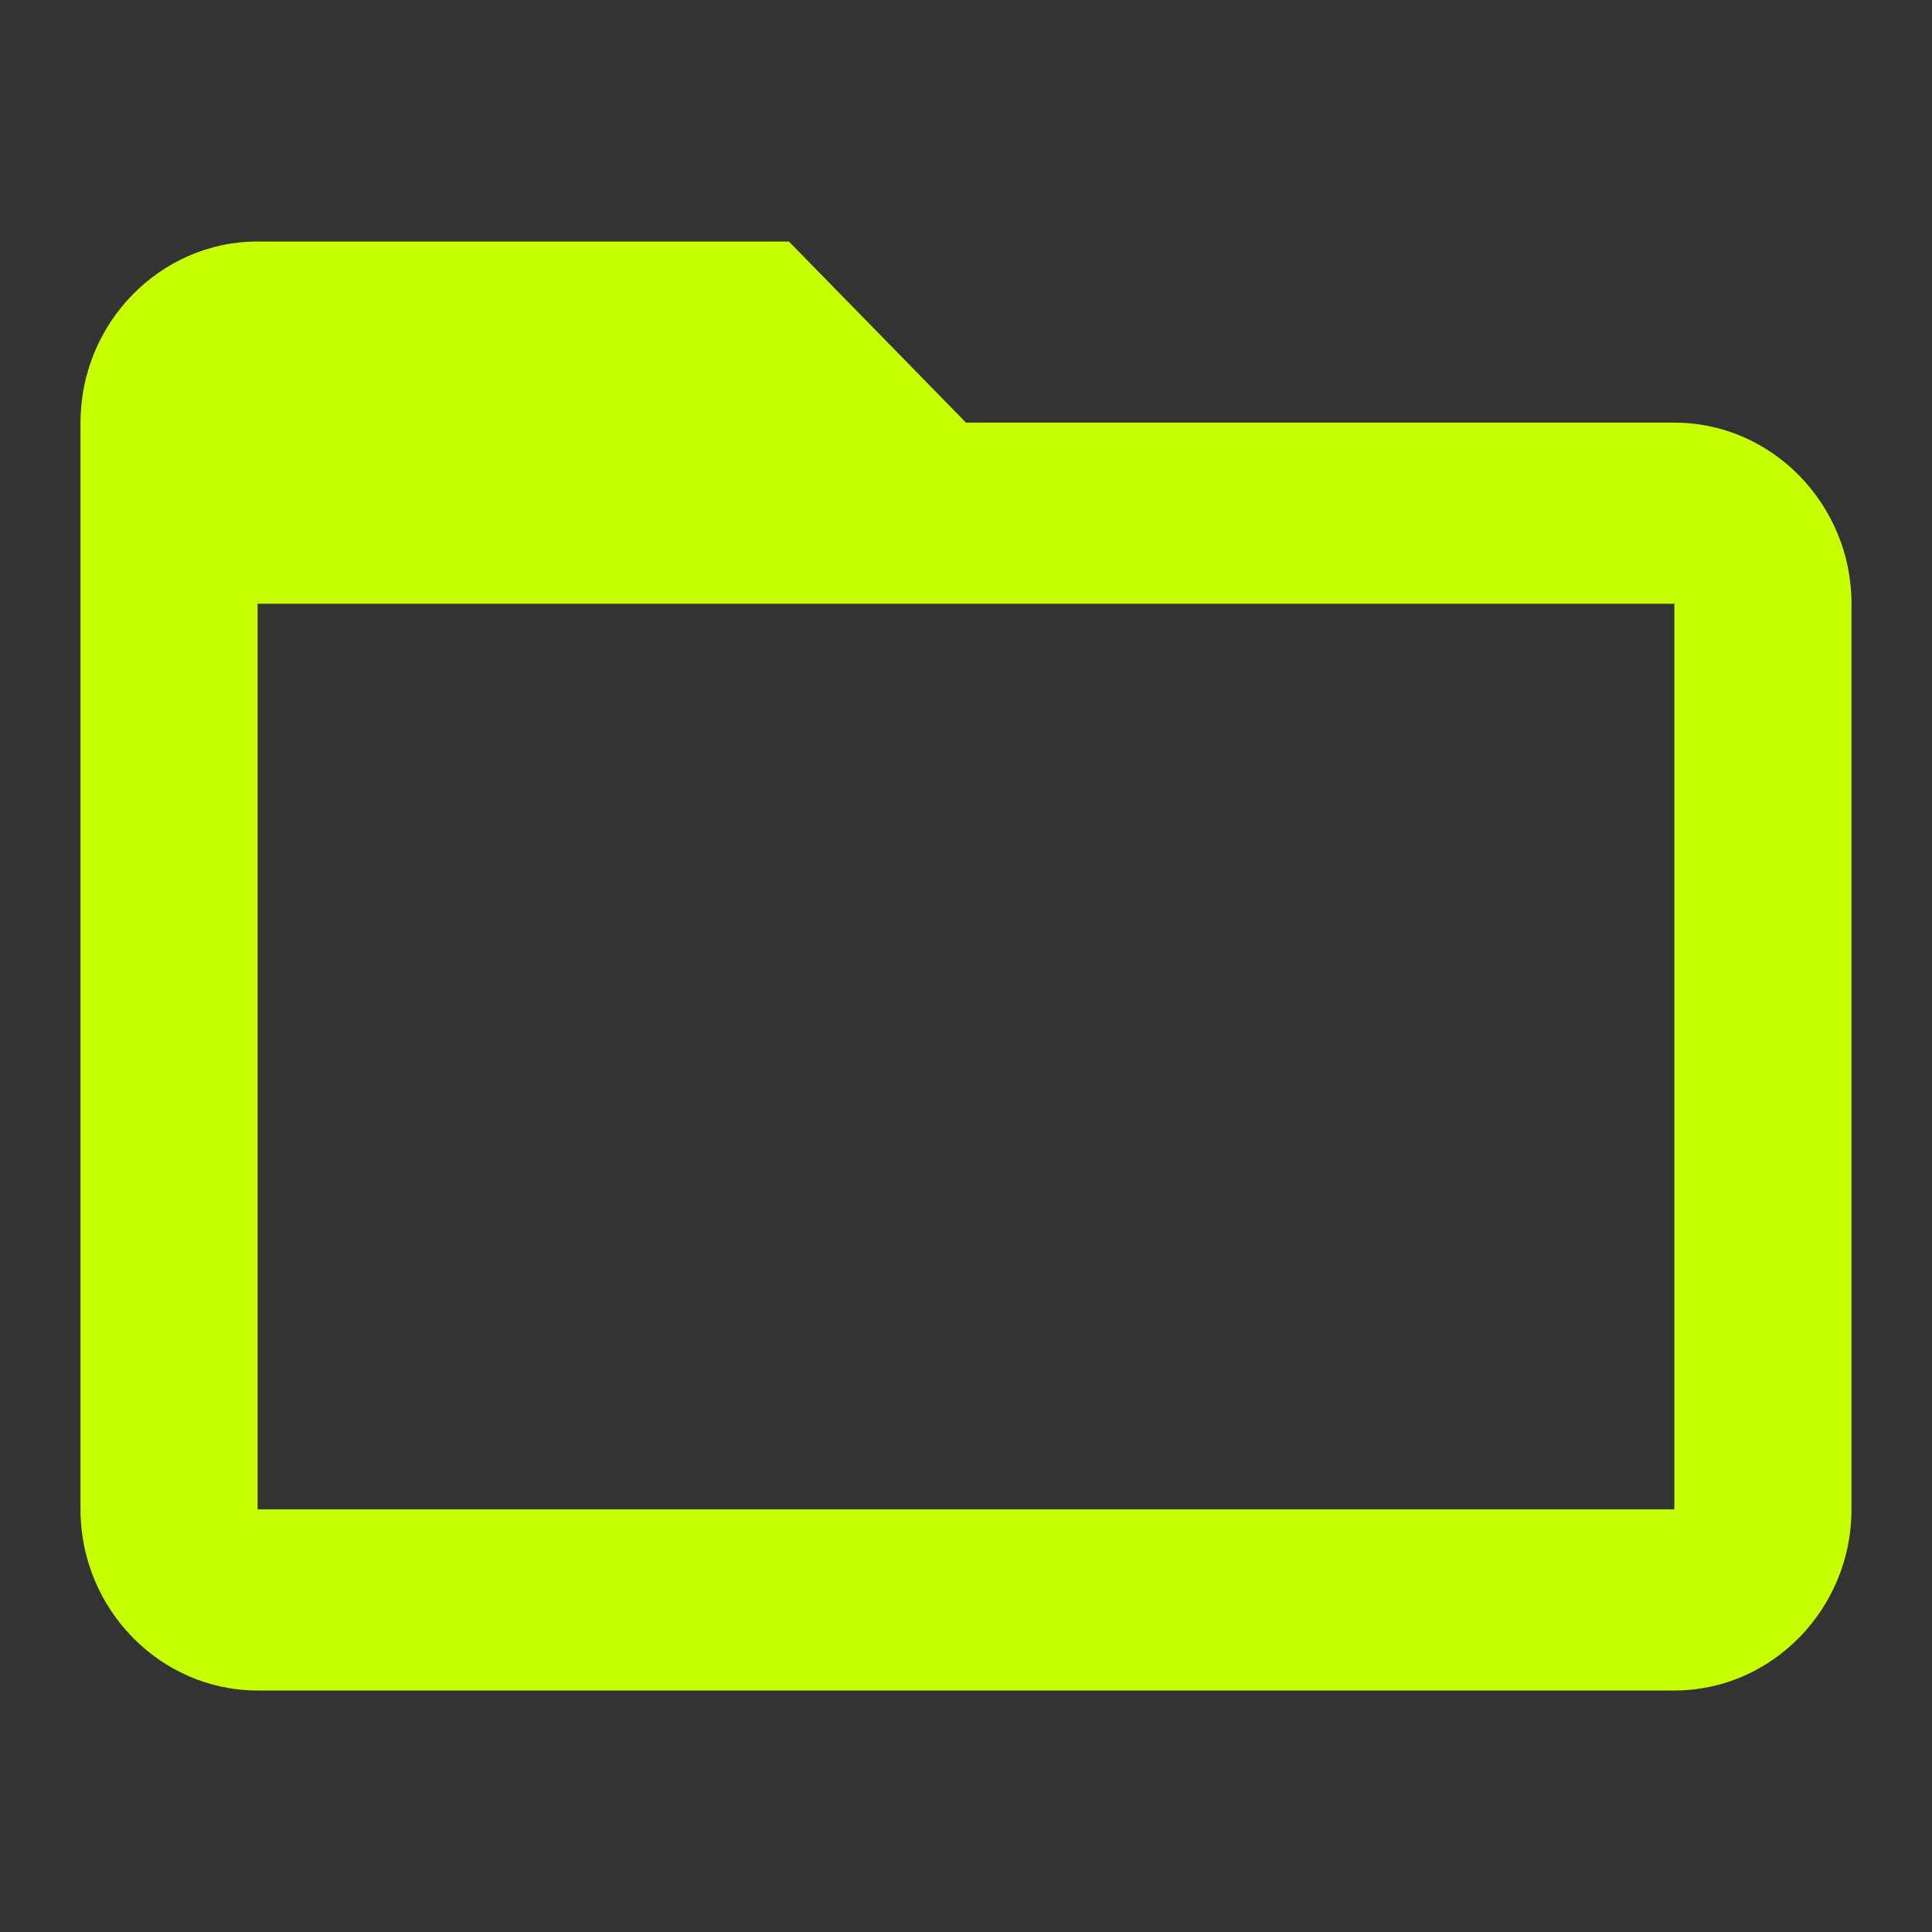<svg xmlns="http://www.w3.org/2000/svg" width="24" height="24" viewBox="0 0 24 24"><rect x="0" y="0" width="24" height="24" fill="#333333" stroke="none"/><path fill="#C6FF00" d="M20.8 5.25H12L9.8 3H3.2C1.99 3 1 4.013 1 5.25v13.5C1 19.988 1.99 21 3.2 21h17.6c1.21 0 2.2-1.012 2.2-2.25V7.5c0-1.237-.99-2.25-2.2-2.25zm0 13.5H3.2V7.5h17.6v11.25z"/></svg>